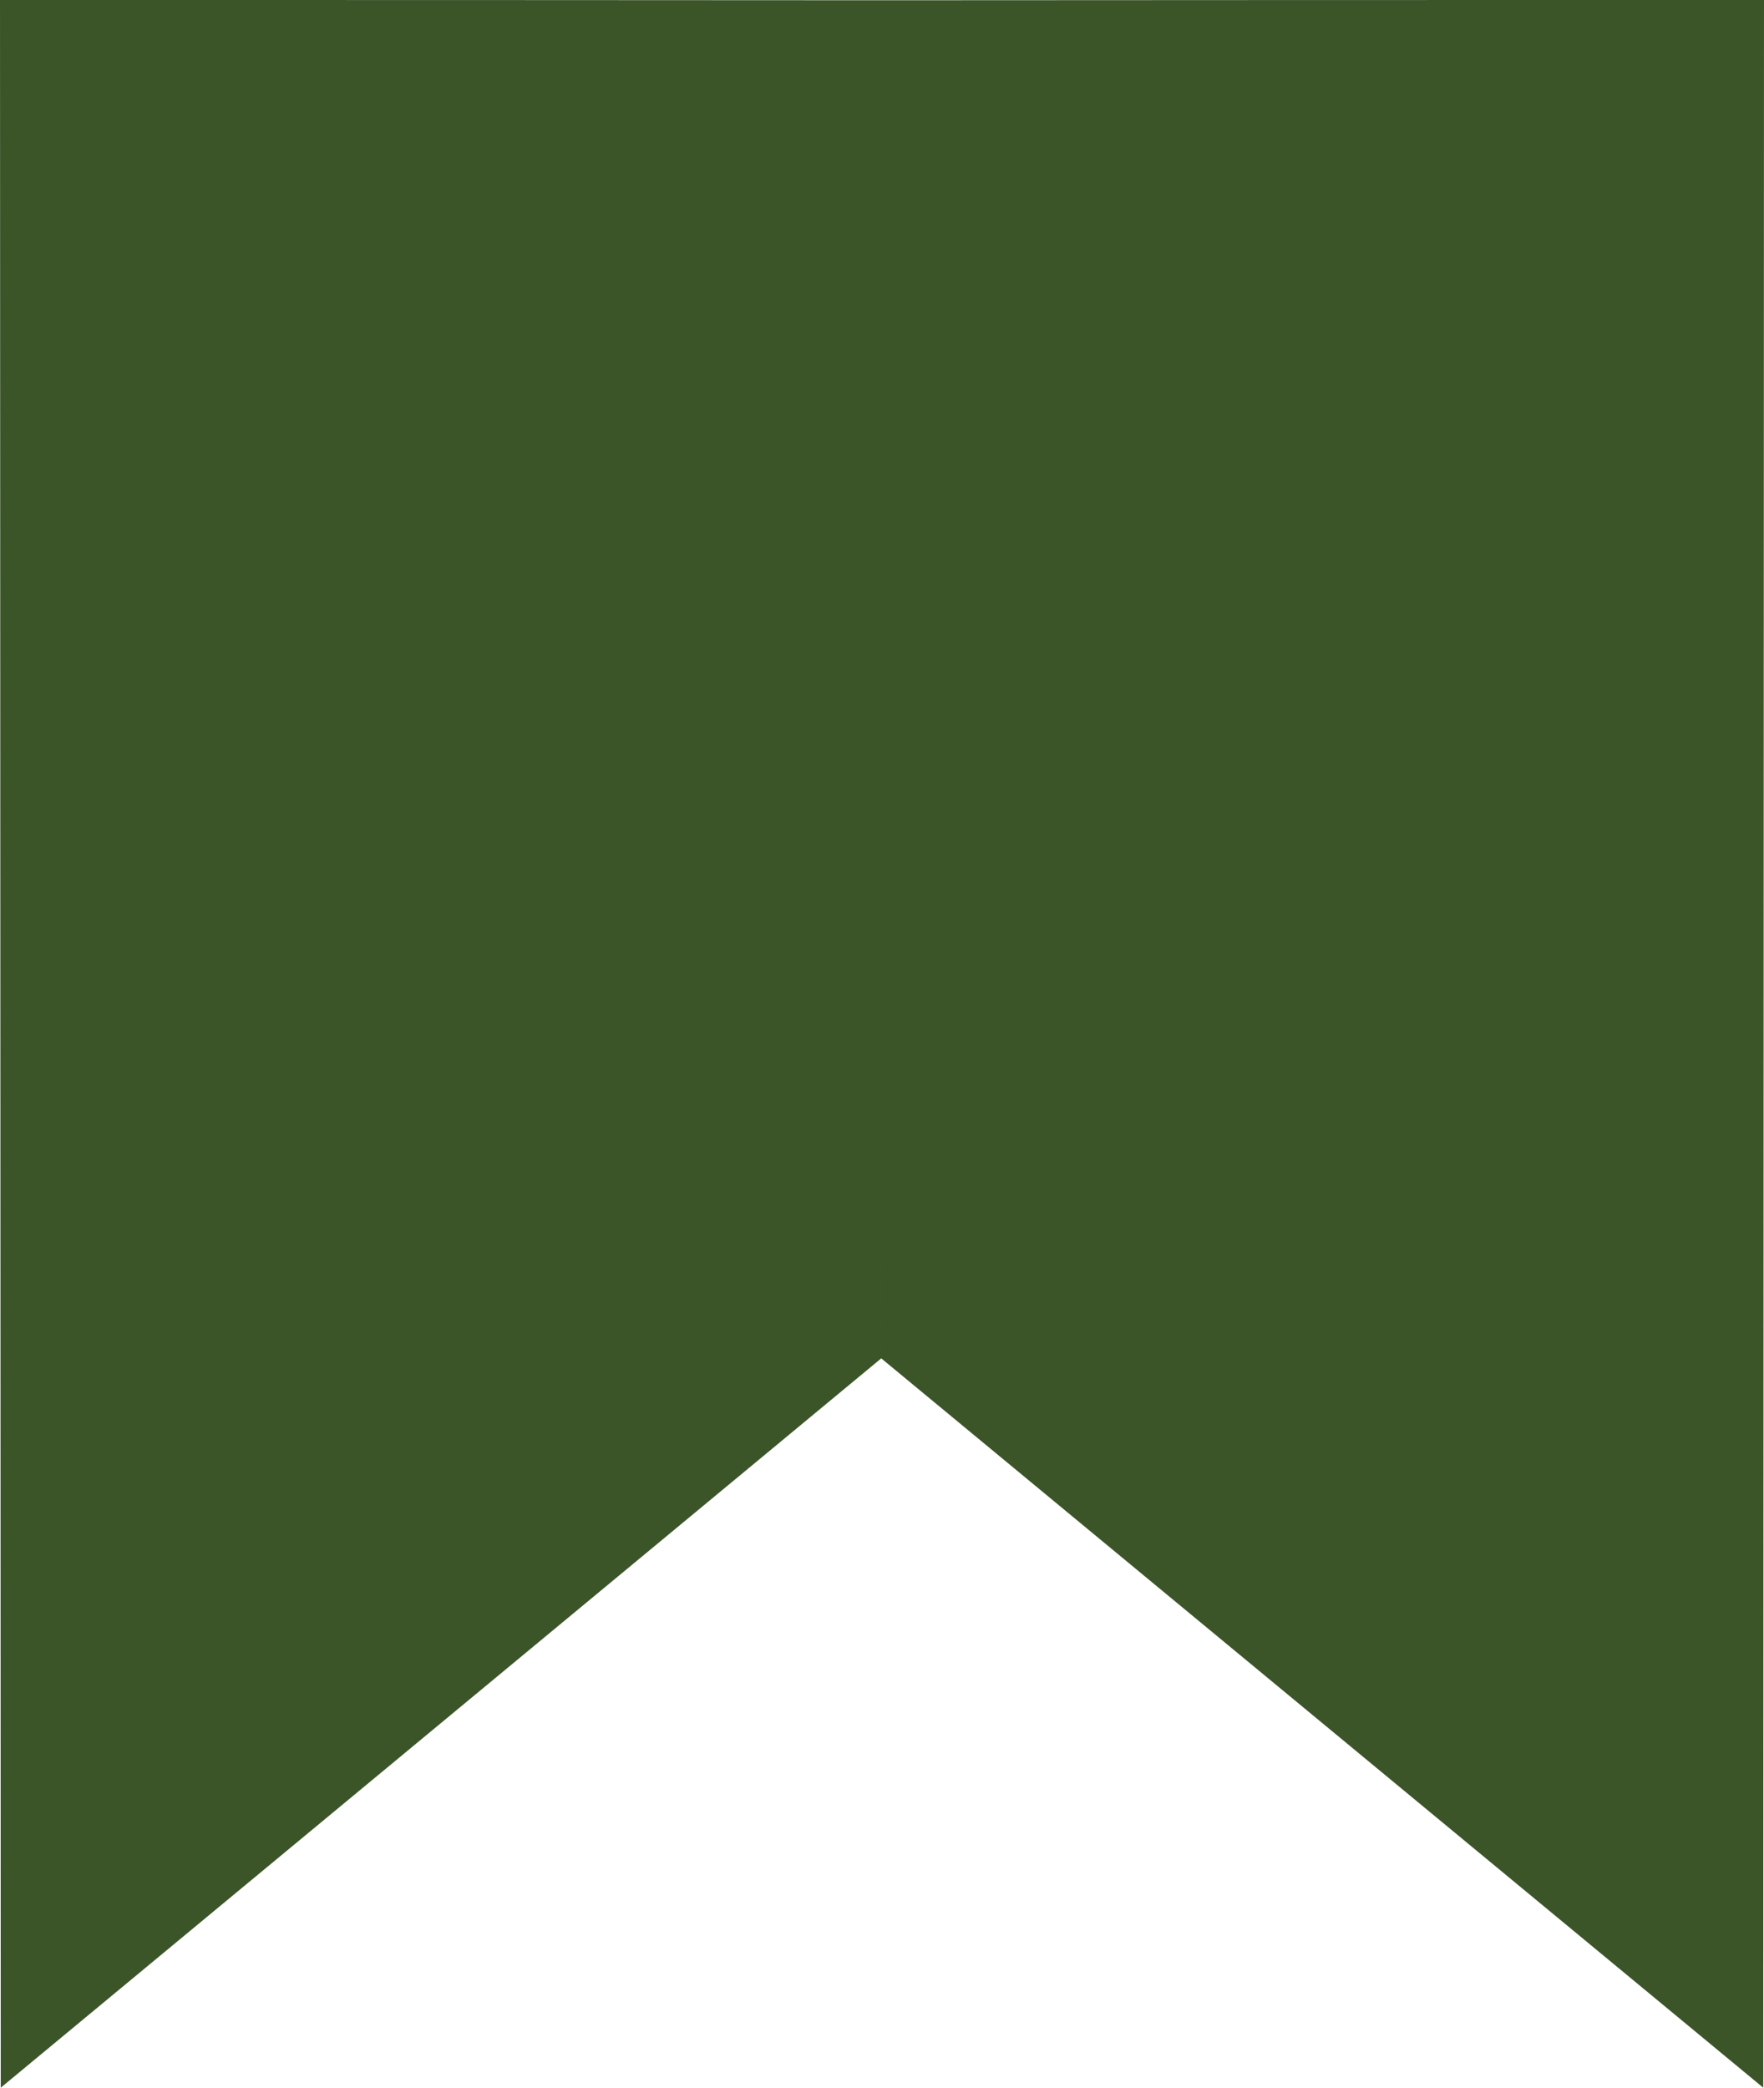 <?xml version="1.0" encoding="UTF-8" standalone="no"?>
<!-- Created with Inkscape (http://www.inkscape.org/) -->

<svg
   width="7mm"
   height="8.284mm"
   viewBox="0 0 7 8.284"
   version="1.1"
   id="svg3025"
   inkscape:version="1.2.2 (732a01da63, 2022-12-09)"
   sodipodi:docname="nastro_sopra.svg"
   xmlns:inkscape="http://www.inkscape.org/namespaces/inkscape"
   xmlns:sodipodi="http://sodipodi.sourceforge.net/DTD/sodipodi-0.dtd"
   xmlns="http://www.w3.org/2000/svg"
   xmlns:svg="http://www.w3.org/2000/svg">
  <sodipodi:namedview
     id="namedview3027"
     pagecolor="#ffffff"
     bordercolor="#666666"
     borderopacity="1.0"
     inkscape:showpageshadow="2"
     inkscape:pageopacity="0.0"
     inkscape:pagecheckerboard="0"
     inkscape:deskcolor="#d1d1d1"
     inkscape:document-units="mm"
     showgrid="false"
     inkscape:zoom="0.73851712"
     inkscape:cx="67.026206"
     inkscape:cy="392.67878"
     inkscape:window-width="1920"
     inkscape:window-height="1009"
     inkscape:window-x="-8"
     inkscape:window-y="-8"
     inkscape:window-maximized="1"
     inkscape:current-layer="layer1" />
  <defs
     id="defs3022" />
  <g
     inkscape:label="Livello 1"
     inkscape:groupmode="layer"
     id="layer1"
     transform="translate(-87.499,-44.94)">
    <path
       id="path3943-8-62-5-5-2-9"
       style="fill:#3b5529;fill-opacity:1;stroke:none;stroke-width:0.265px;stroke-linecap:butt;stroke-linejoin:miter;stroke-opacity:1"
       d="m 90.999,44.941 c 1.303,-0.001 2.261,-0.001 3.5,-0.001 l -0.003,8.284 -3.5,-2.894 z m 0,0 c -1.524,-0.001 -1.924,-0.001 -3.5,-0.001 l 0.003,8.284 3.494,-2.894 z"
       inkscape:connector-curvature="0"
       sodipodi:nodetypes="cccccccccc"
       inkscape:export-xdpi="96"
       inkscape:export-ydpi="96" />
  </g>
</svg>
